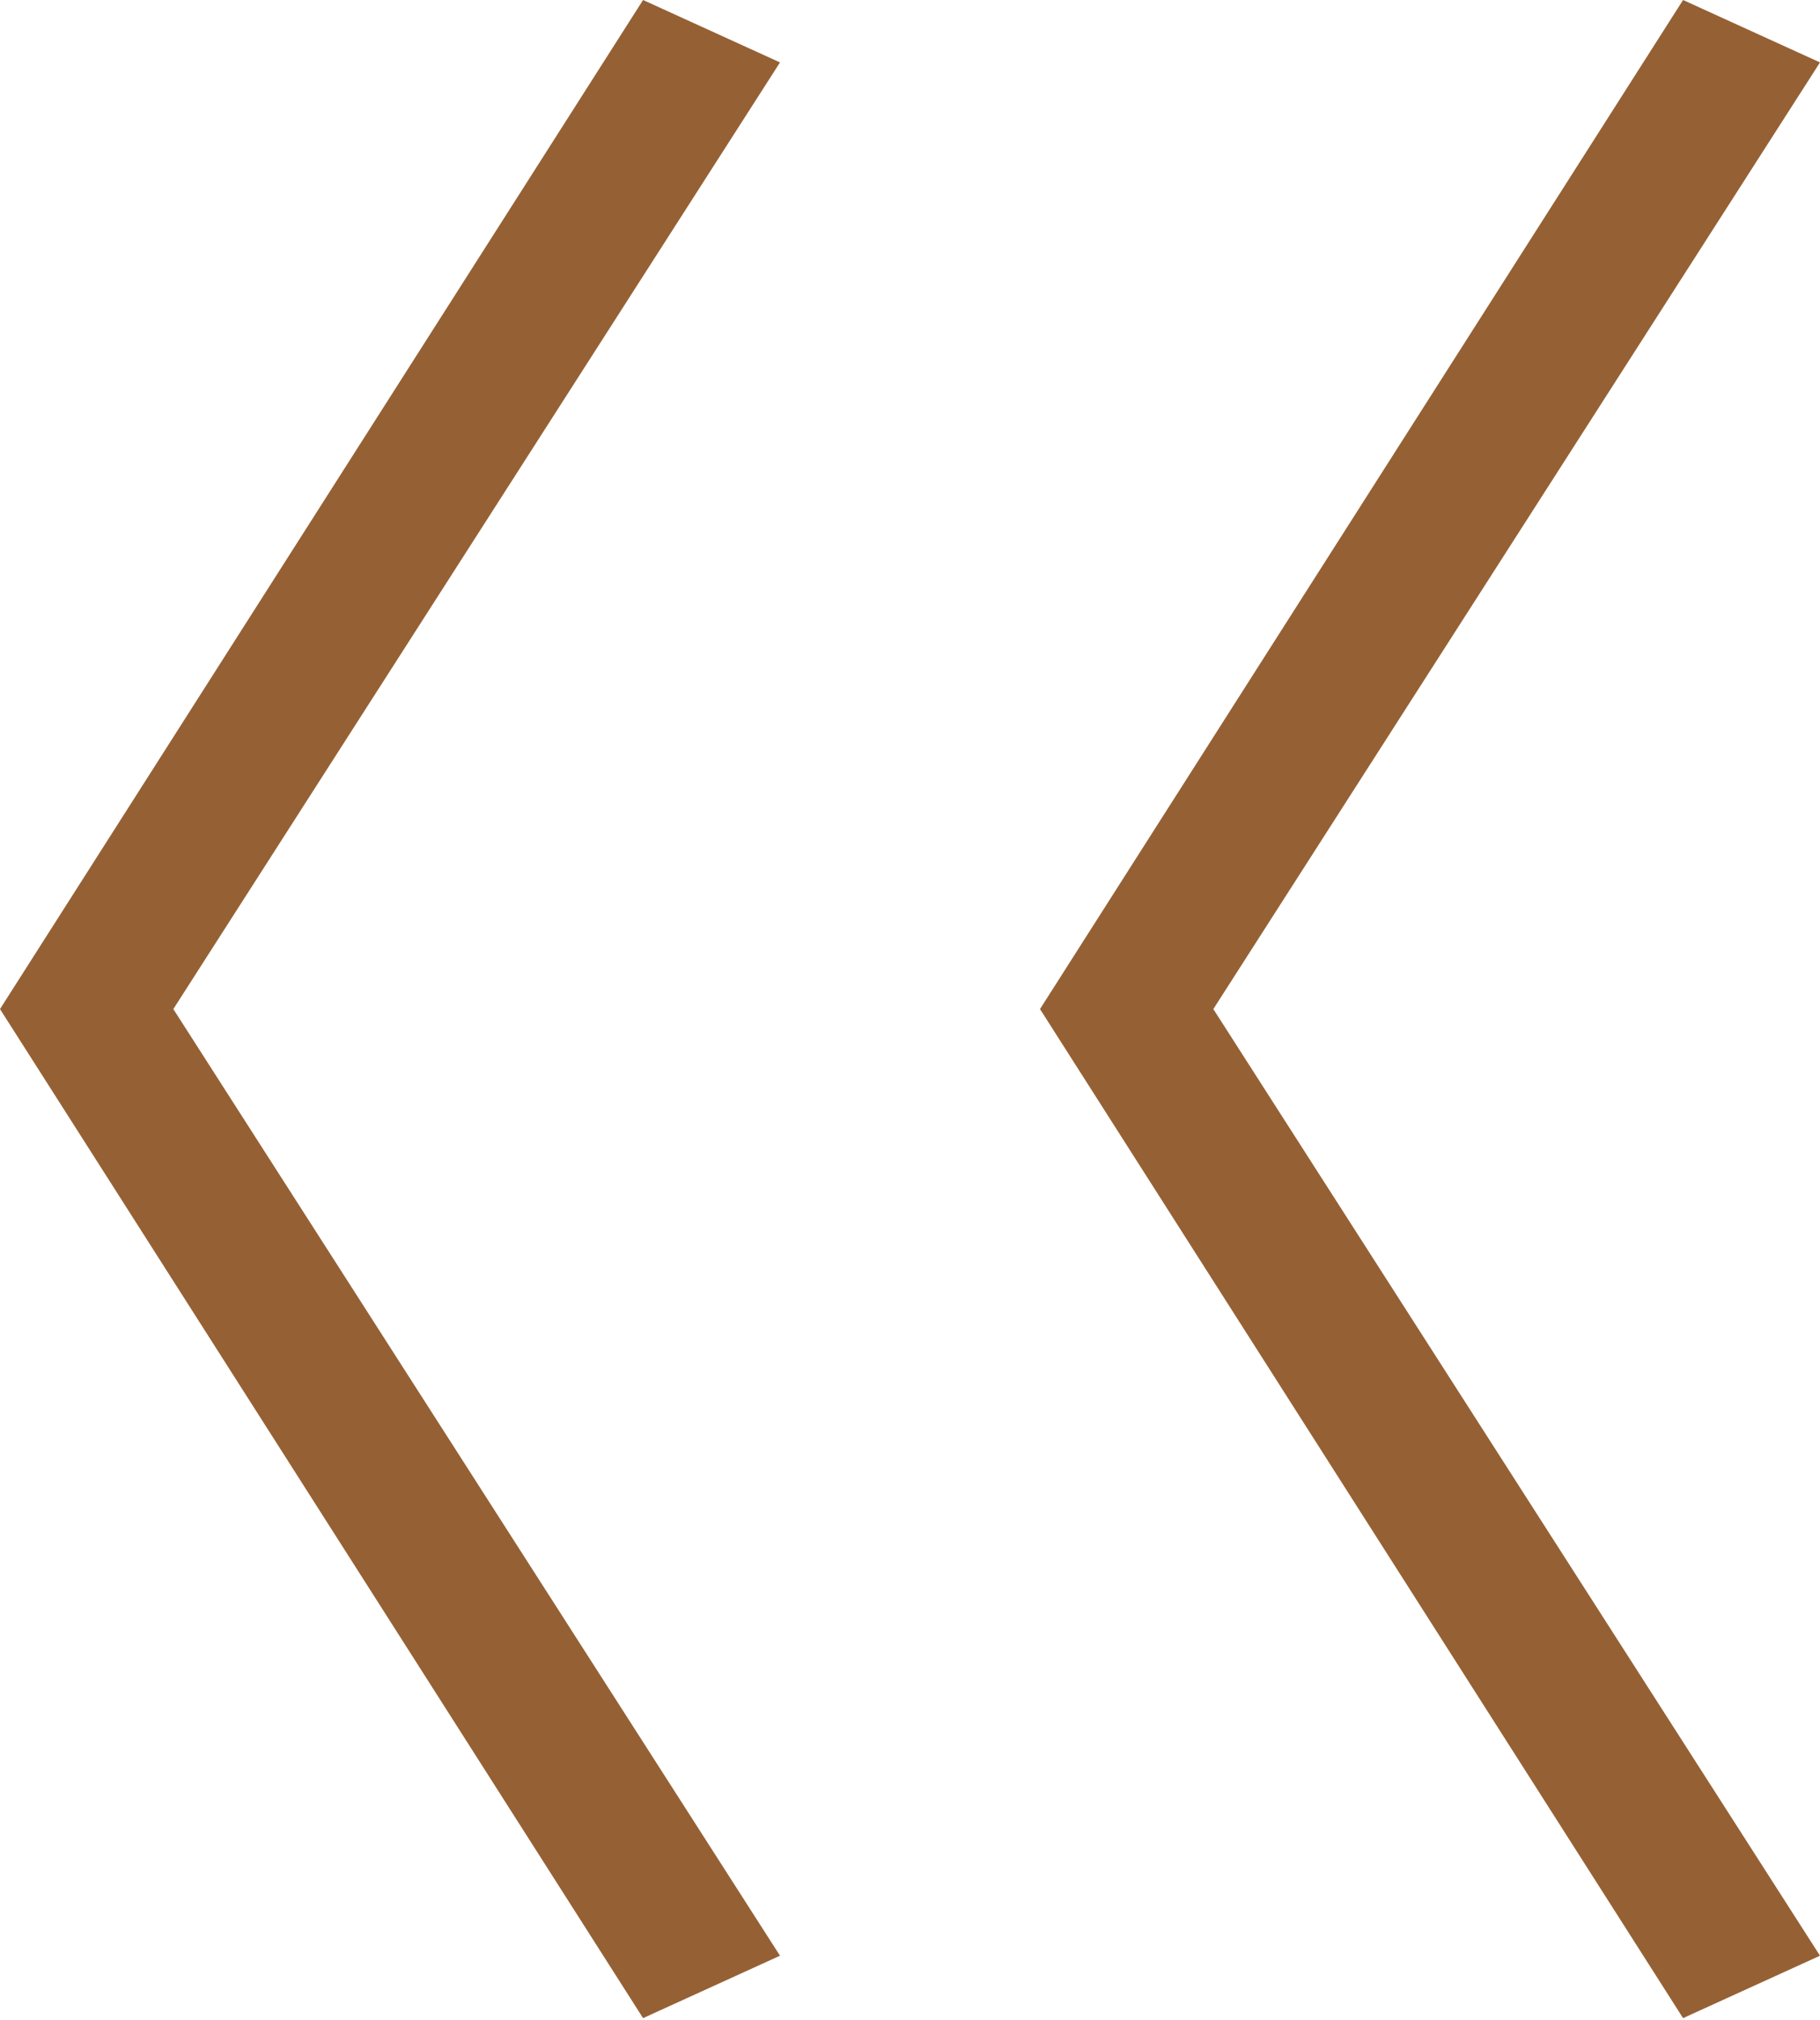 <svg id="a" xmlns="http://www.w3.org/2000/svg" viewBox="0 0 10.5 11.65"><defs><style>.b{fill:#956134;}</style></defs><path class="b" d="M4.5,11.28l-.79,.36L0,5.82,3.71,0l.79,.36L1,5.82l3.5,5.46Z"/><path class="b" d="M10.5,11.28l-.79,.36-3.71-5.82L9.71,0l.79,.36-3.5,5.46,3.5,5.46Z"/></svg>